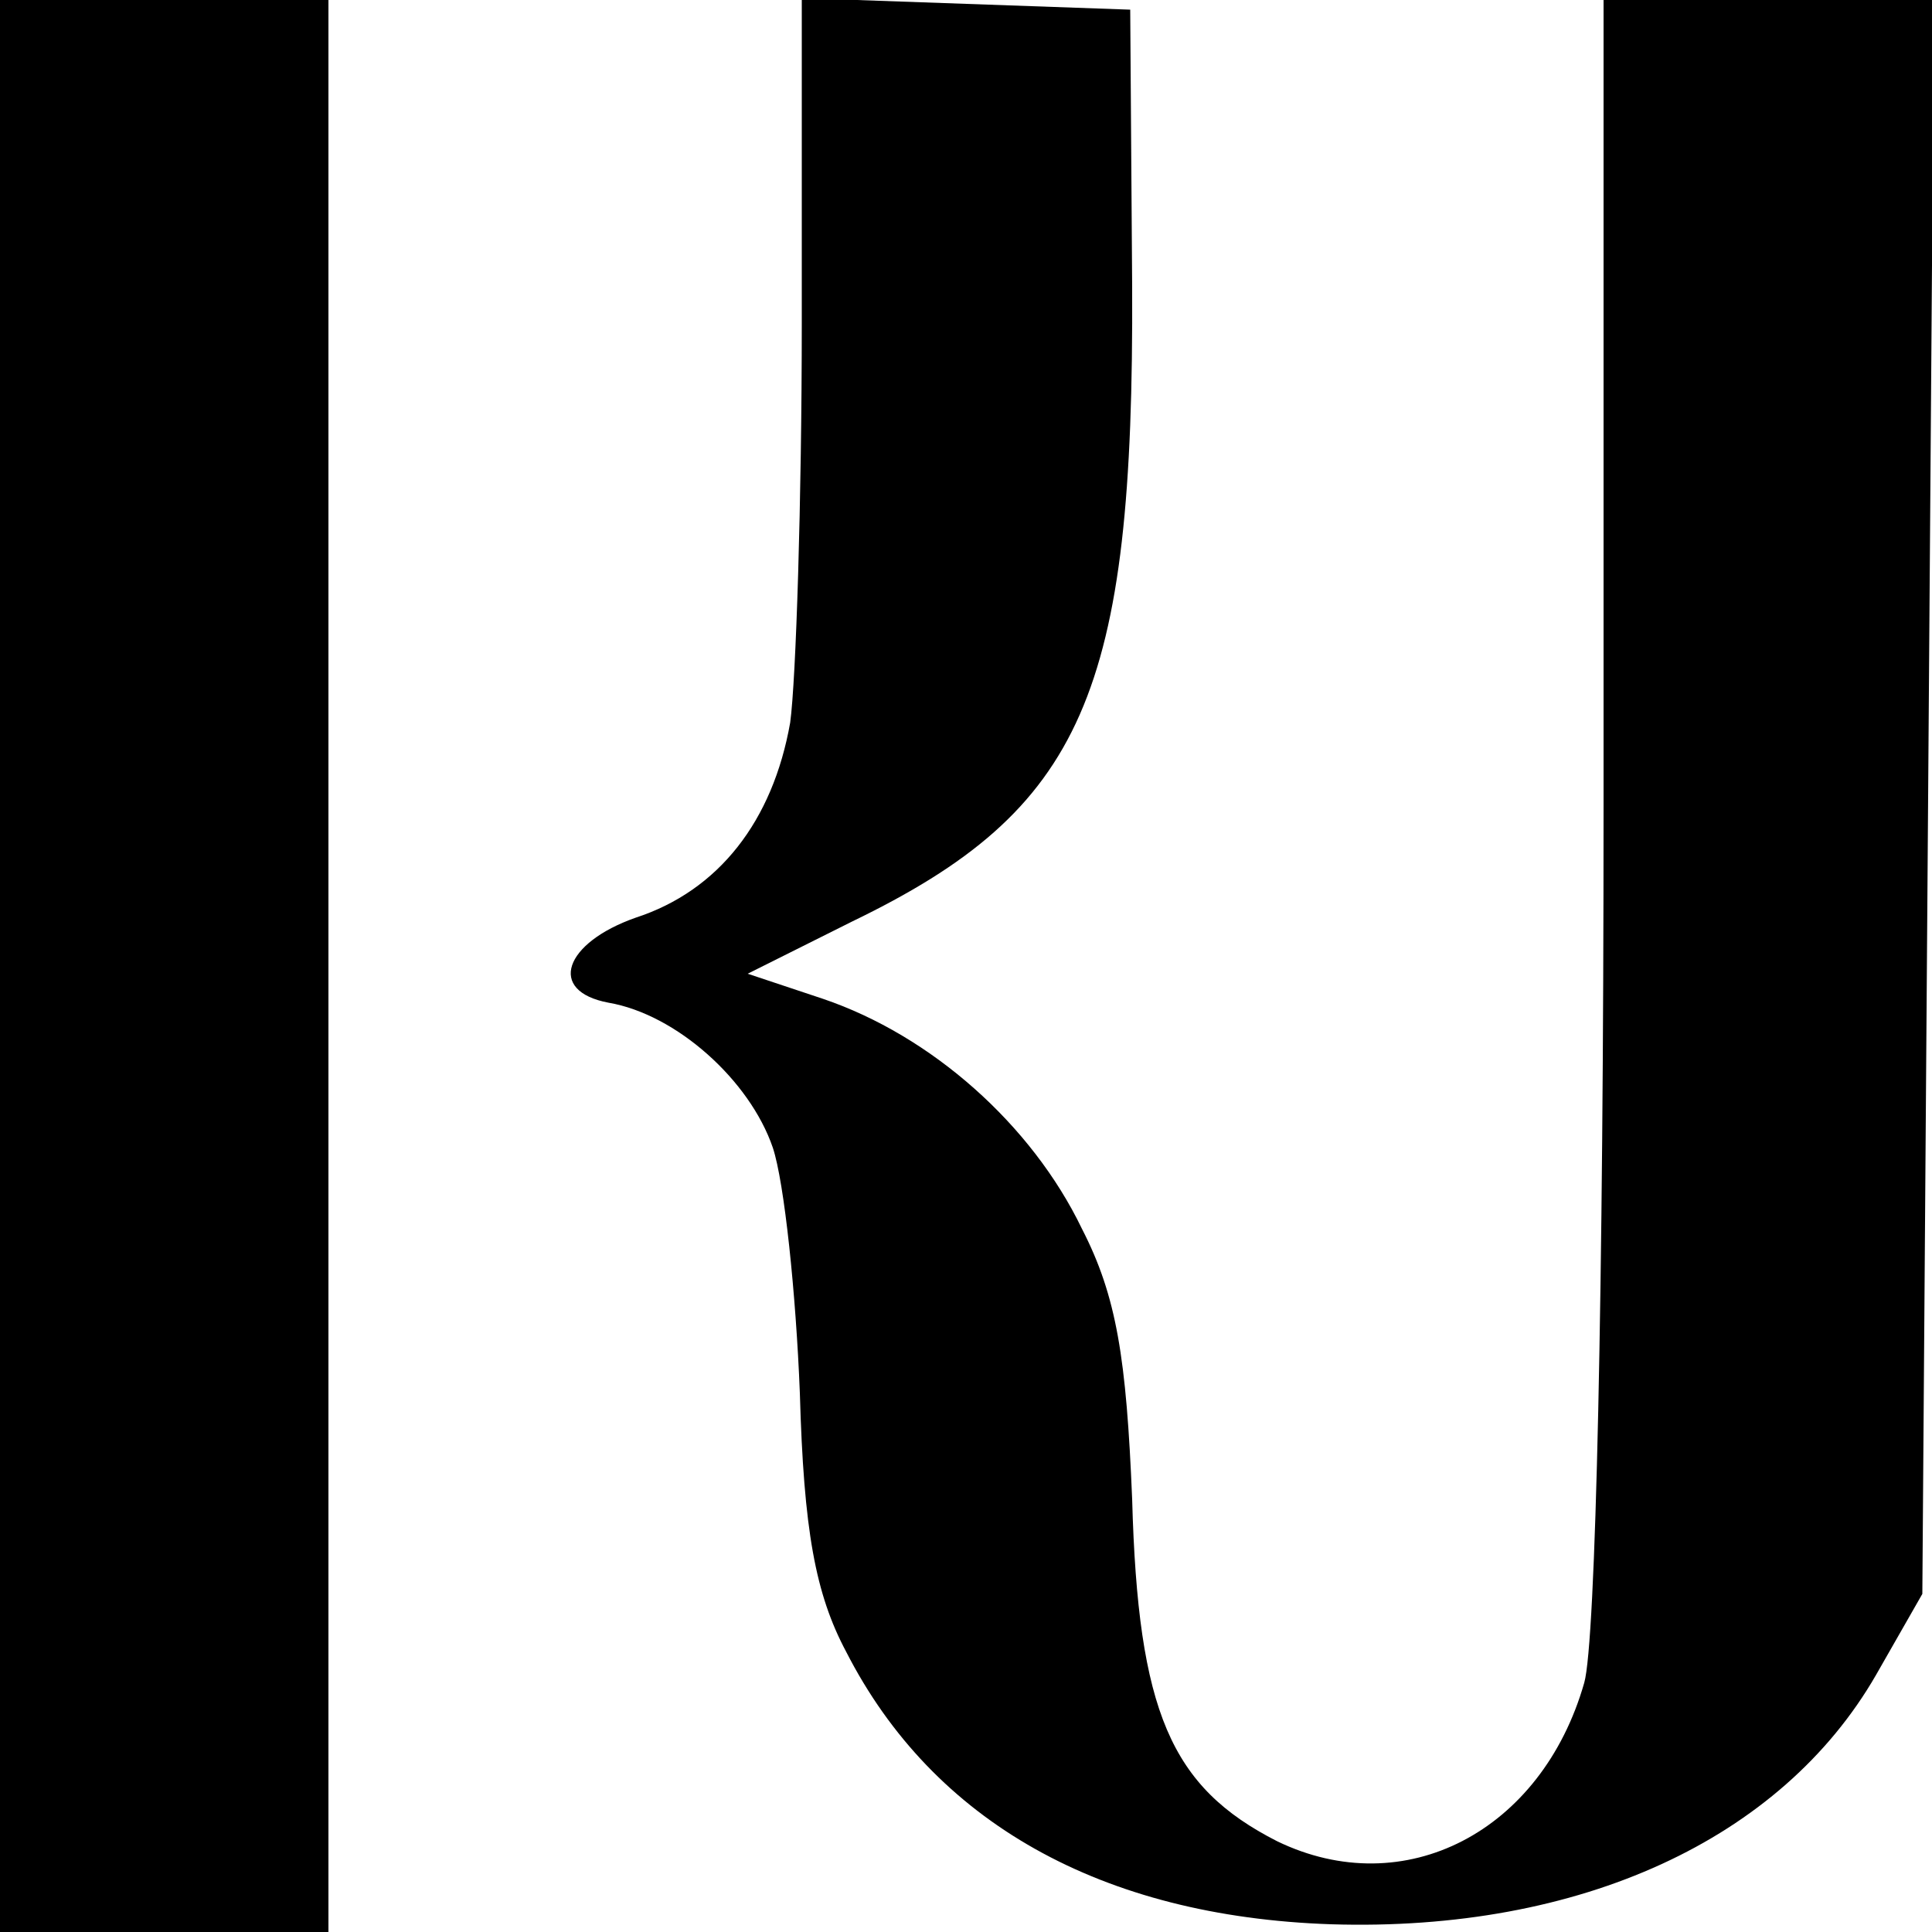 <?xml version="1.0" standalone="no"?>
<!DOCTYPE svg PUBLIC "-//W3C//DTD SVG 20010904//EN"
 "http://www.w3.org/TR/2001/REC-SVG-20010904/DTD/svg10.dtd">
<svg version="1.0" xmlns="http://www.w3.org/2000/svg"
 width="100pt" height="100pt" viewBox="0 0 100 100"
 preserveAspectRatio="xMidYMid meet">
<g transform="translate(0,100) scale(0.1,-0.1)"
fill="#000000" stroke="none">
<path d="M0 500 l0 -500 85 0 85 0 0 500 0 500 -85 0 -85 0 0 -500z"/>
<path d="M415 833 c0 -92 -3 -185 -6 -207 -9 -51 -37 -87 -80 -101 -37 -13
-46 -38 -14 -44 35 -6 73 -40 85 -75 6 -18 12 -76 14 -127 2 -71 8 -104 24
-134 45 -88 132 -137 251 -141 129 -4 233 44 282 129 l24 42 3 413 3 412 -86
0 -85 0 0 -417 c0 -250 -4 -433 -10 -454 -22 -77 -93 -114 -159 -82 -55 28
-72 67 -75 177 -3 73 -8 105 -26 140 -26 54 -78 100 -134 119 l-39 13 54 27
c120 58 146 118 145 329 l-1 143 -85 3 -85 3 0 -168z"/>
</g>
</svg>
